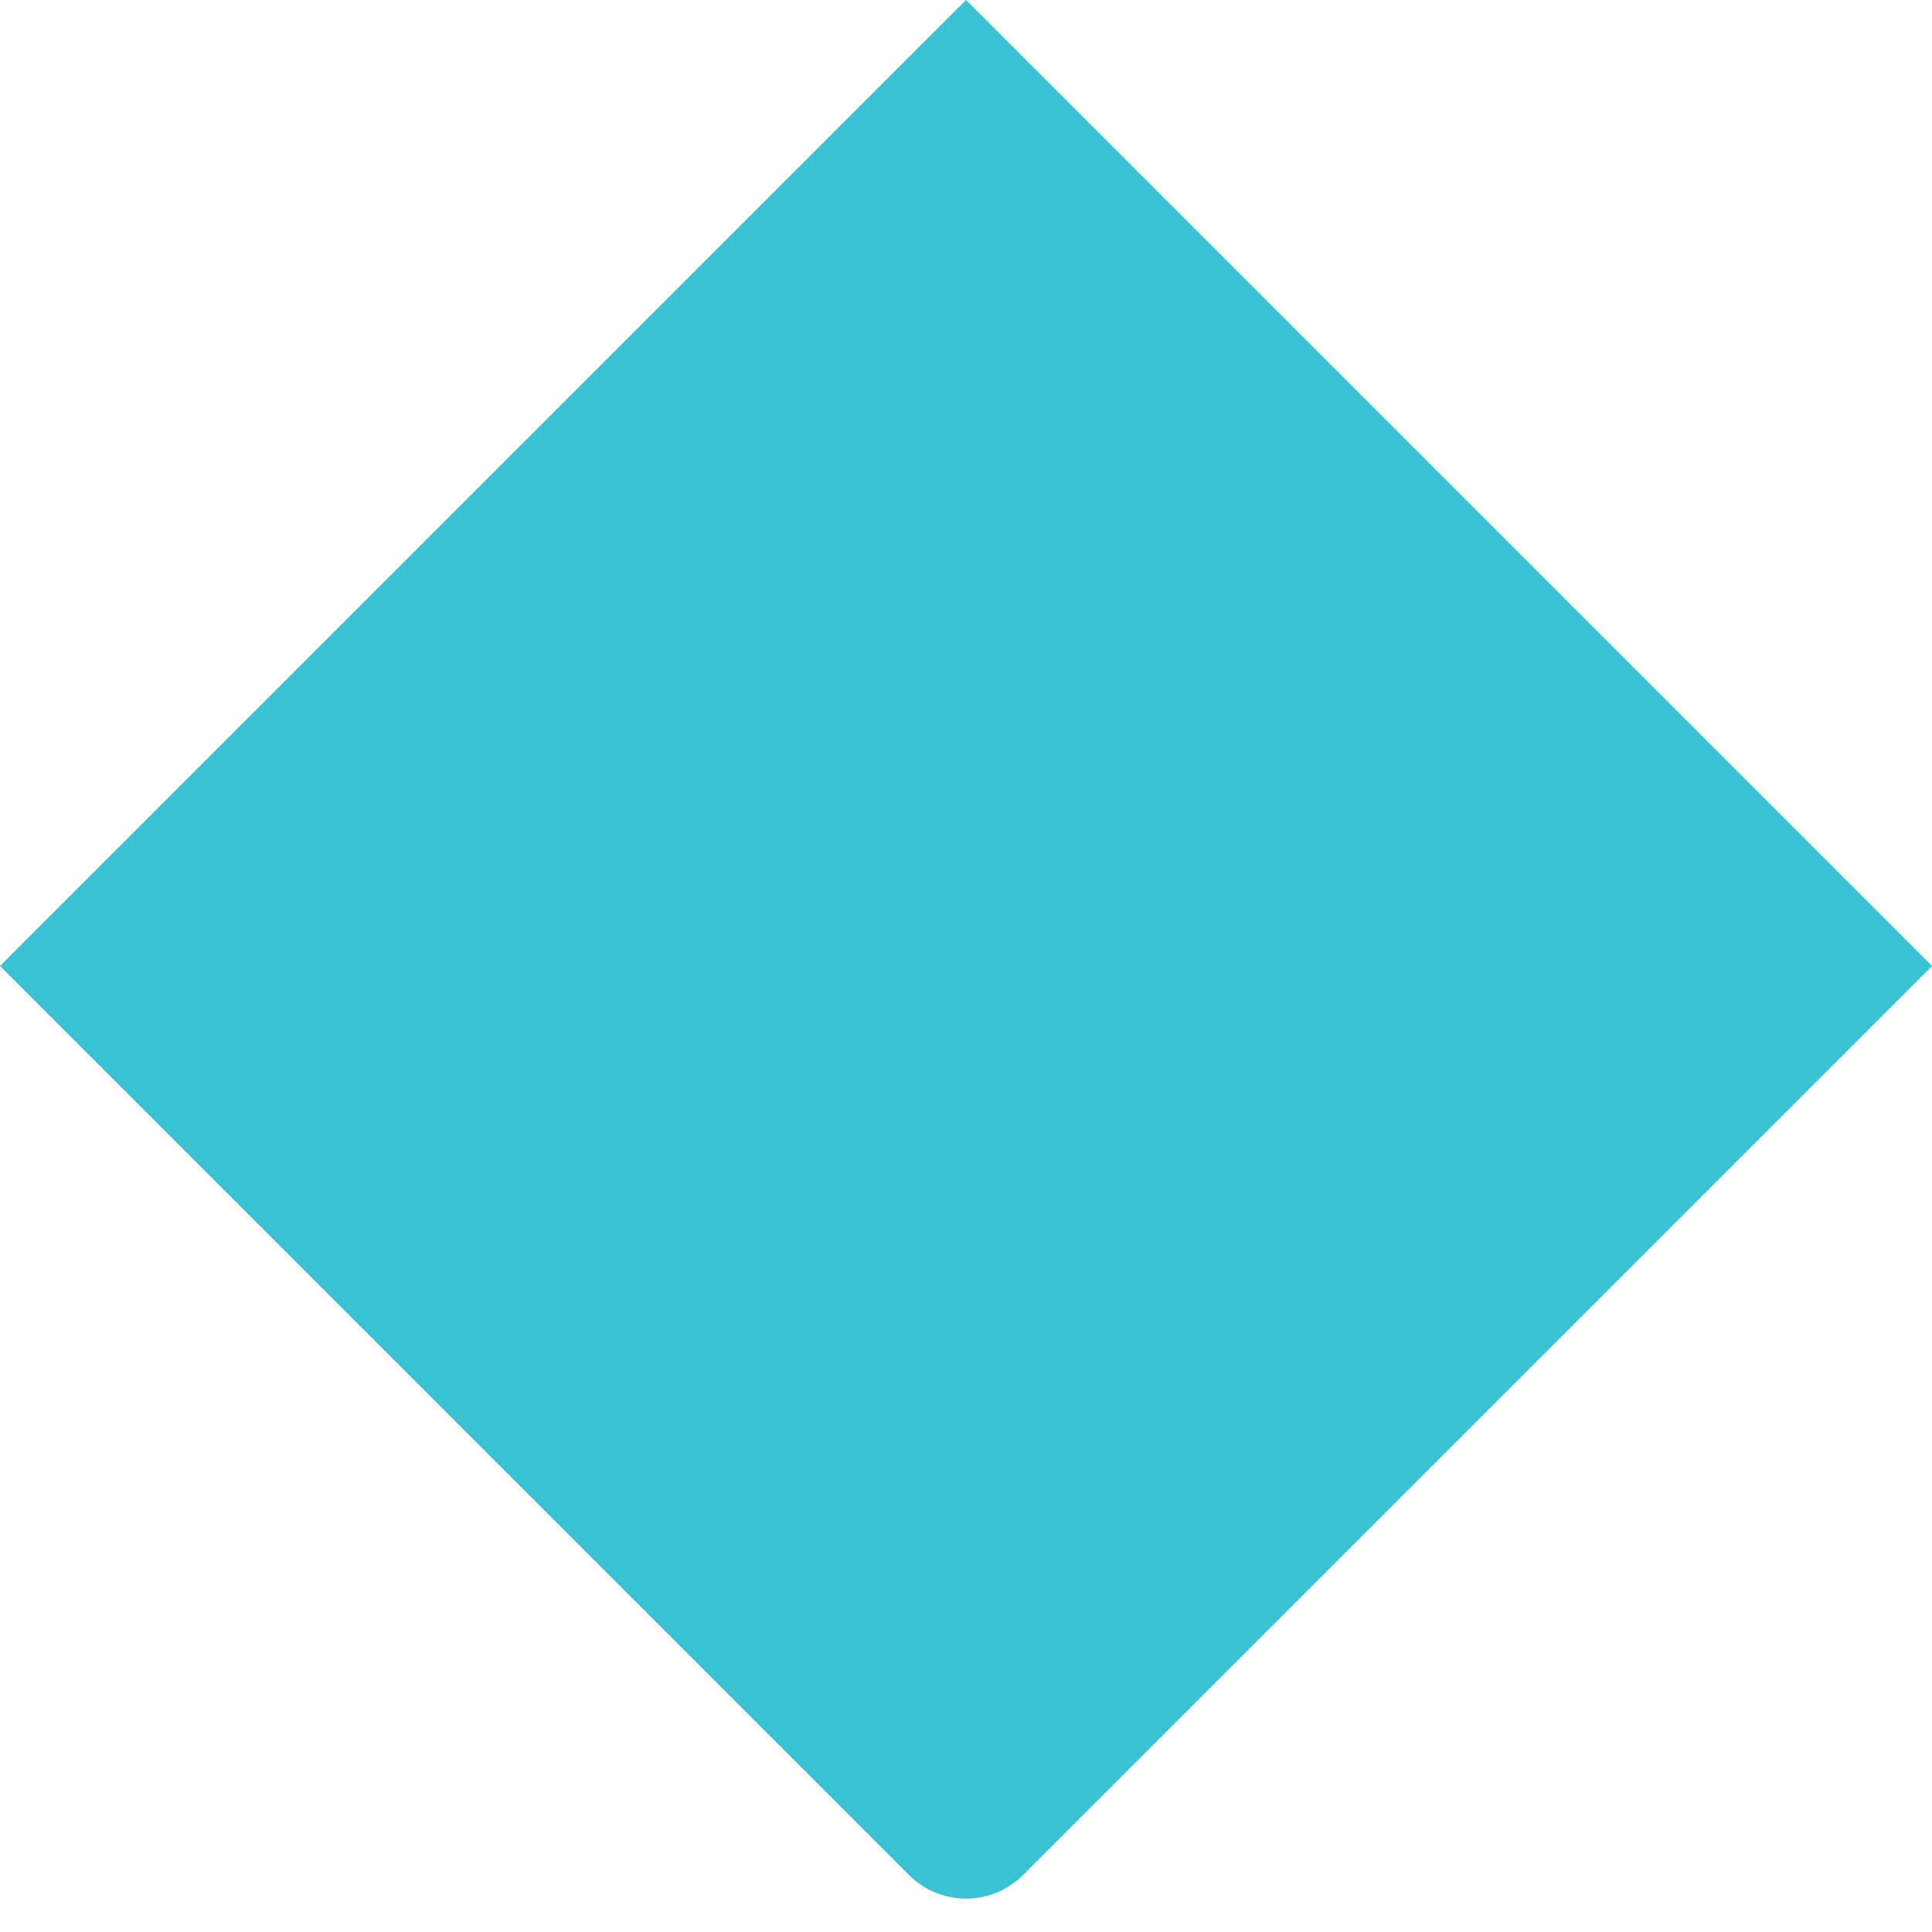 <svg width="24" height="24" viewBox="0 0 24 24" fill="none" xmlns="http://www.w3.org/2000/svg">
<path d="M12 0L24 12L12.707 23.293C12.317 23.683 11.683 23.683 11.293 23.293L0 12L12 0Z" fill="#38C2D4"/>
</svg>
